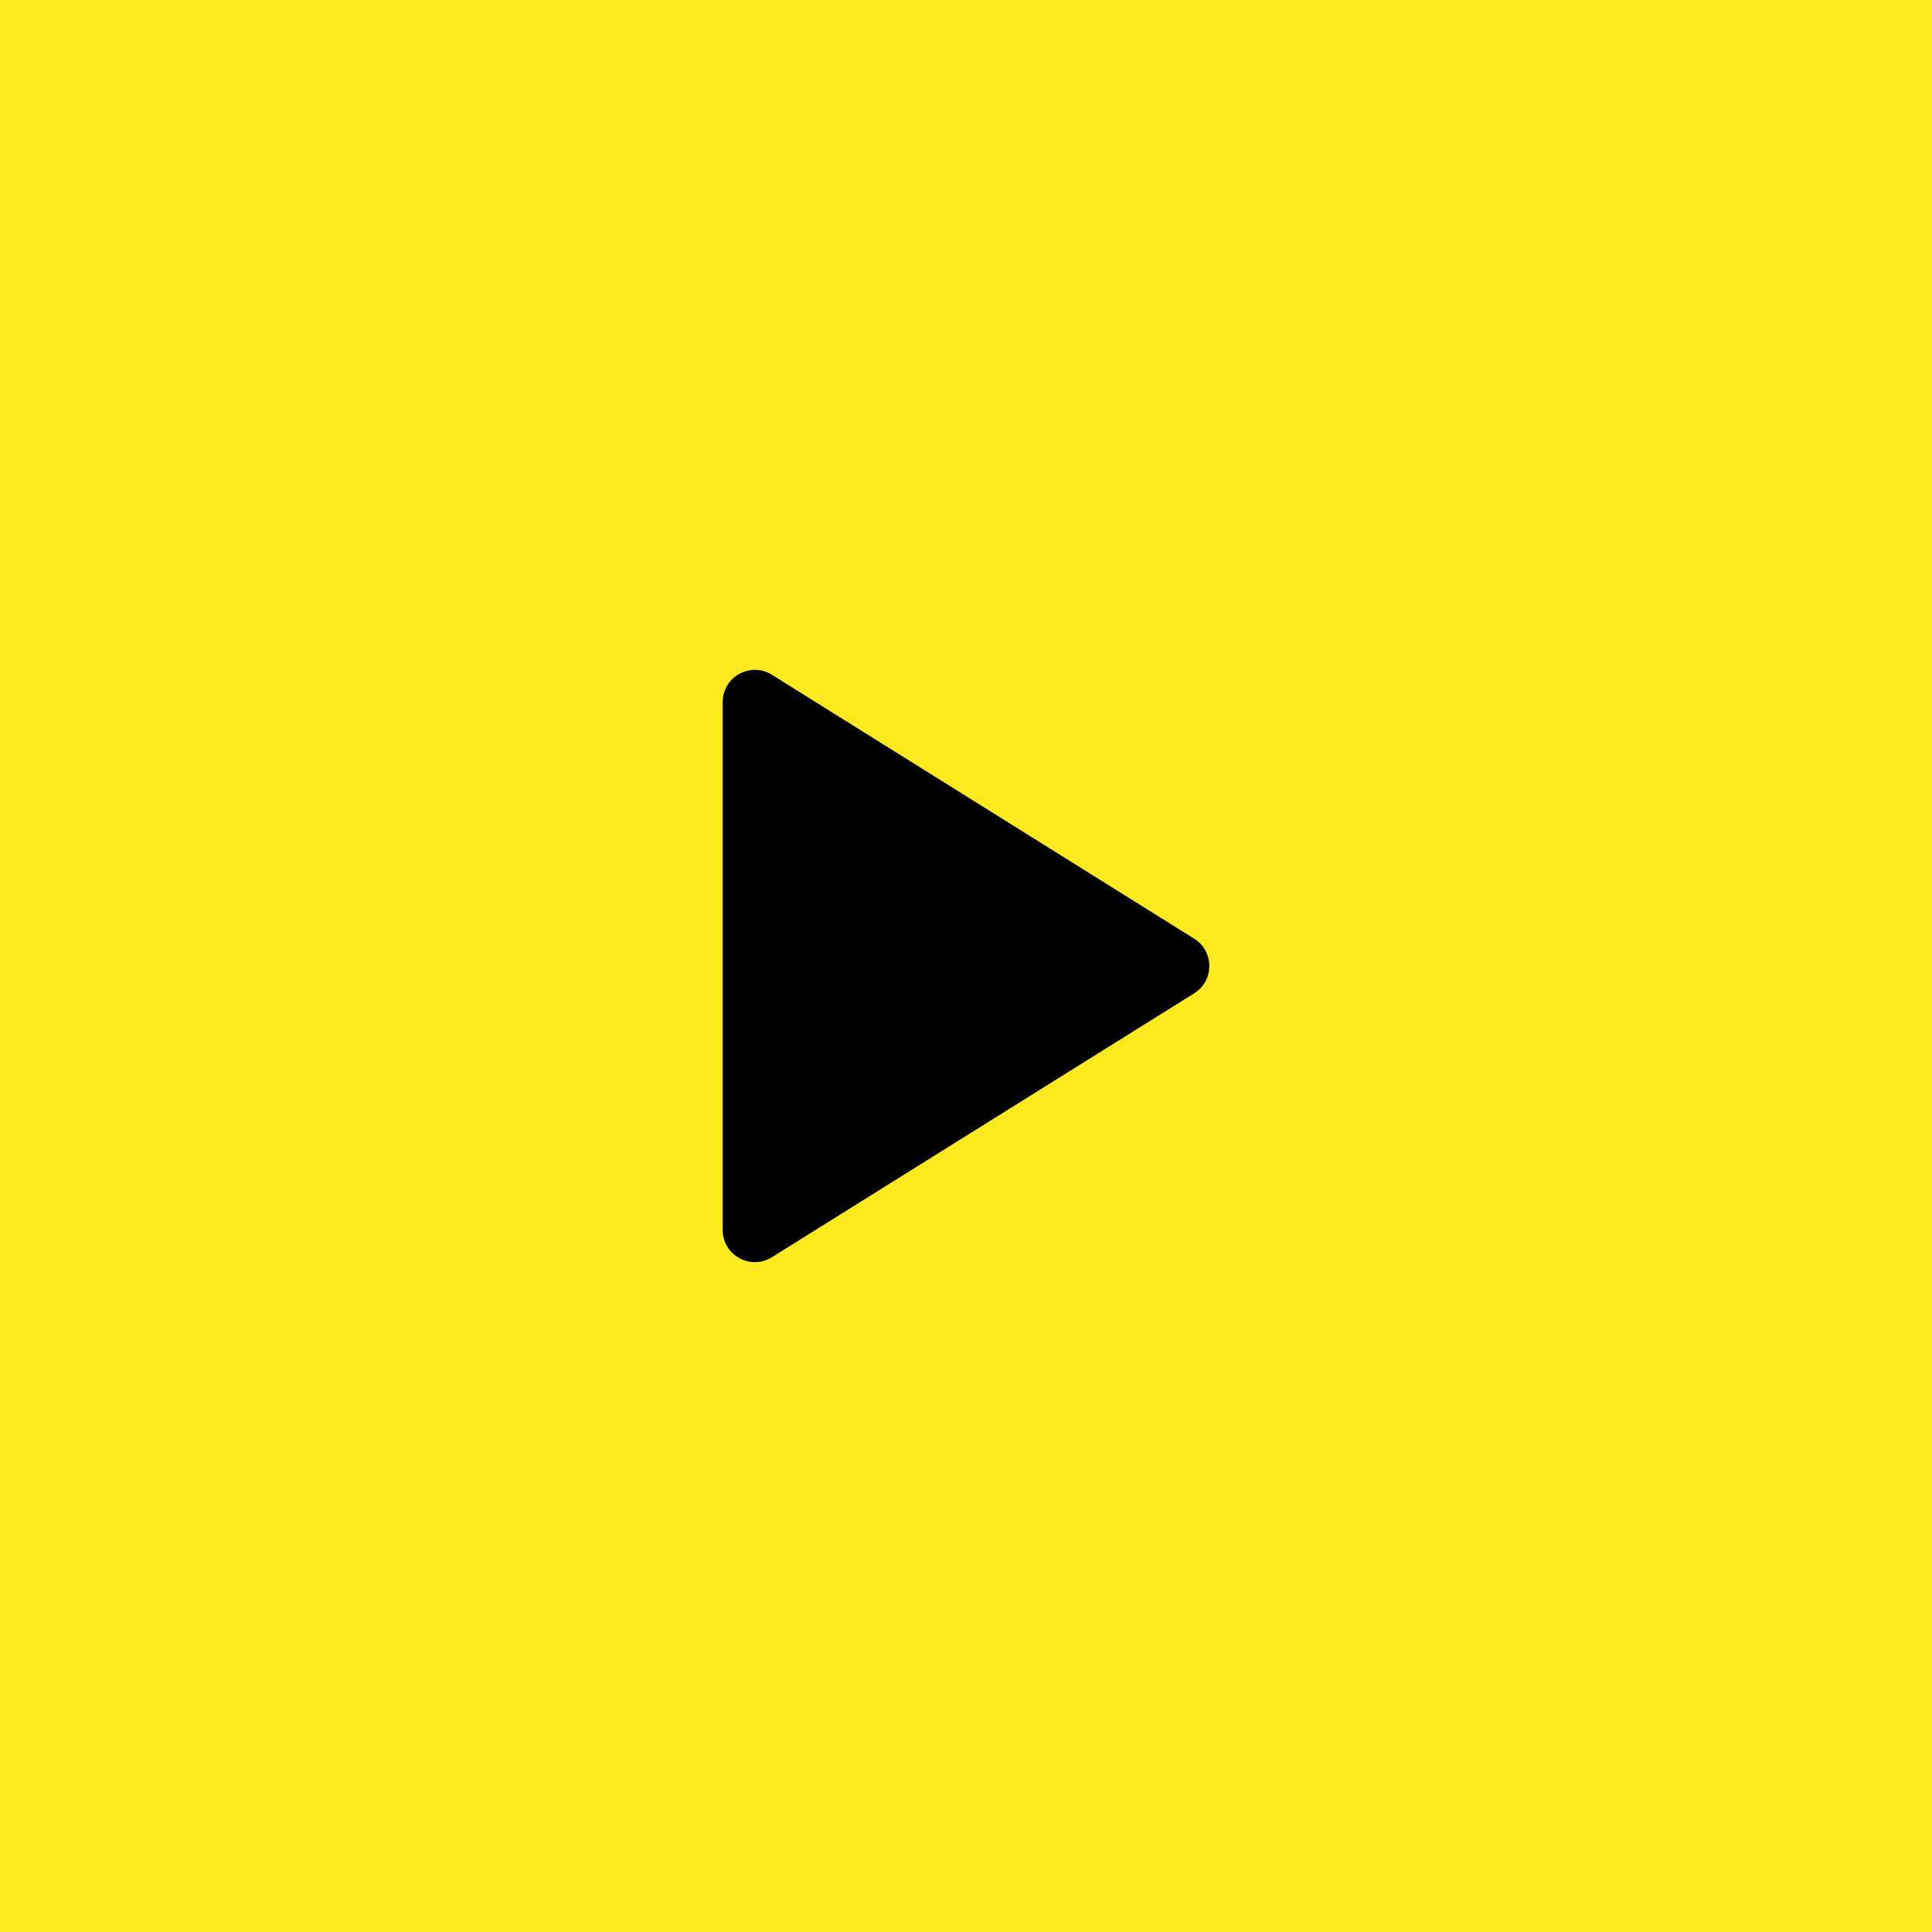 <?xml version="1.0" encoding="UTF-8"?> <svg xmlns="http://www.w3.org/2000/svg" width="60" height="60" viewBox="0 0 60 60" fill="none"><rect width="60" height="60" fill="#FFEA20"></rect><path d="M37.087 30.848C37.713 30.456 37.713 29.543 37.087 29.152L23.973 20.956C23.307 20.54 22.443 21.018 22.443 21.804V38.195C22.443 38.981 23.307 39.46 23.973 39.043L37.087 30.848Z" fill="black"></path></svg> 